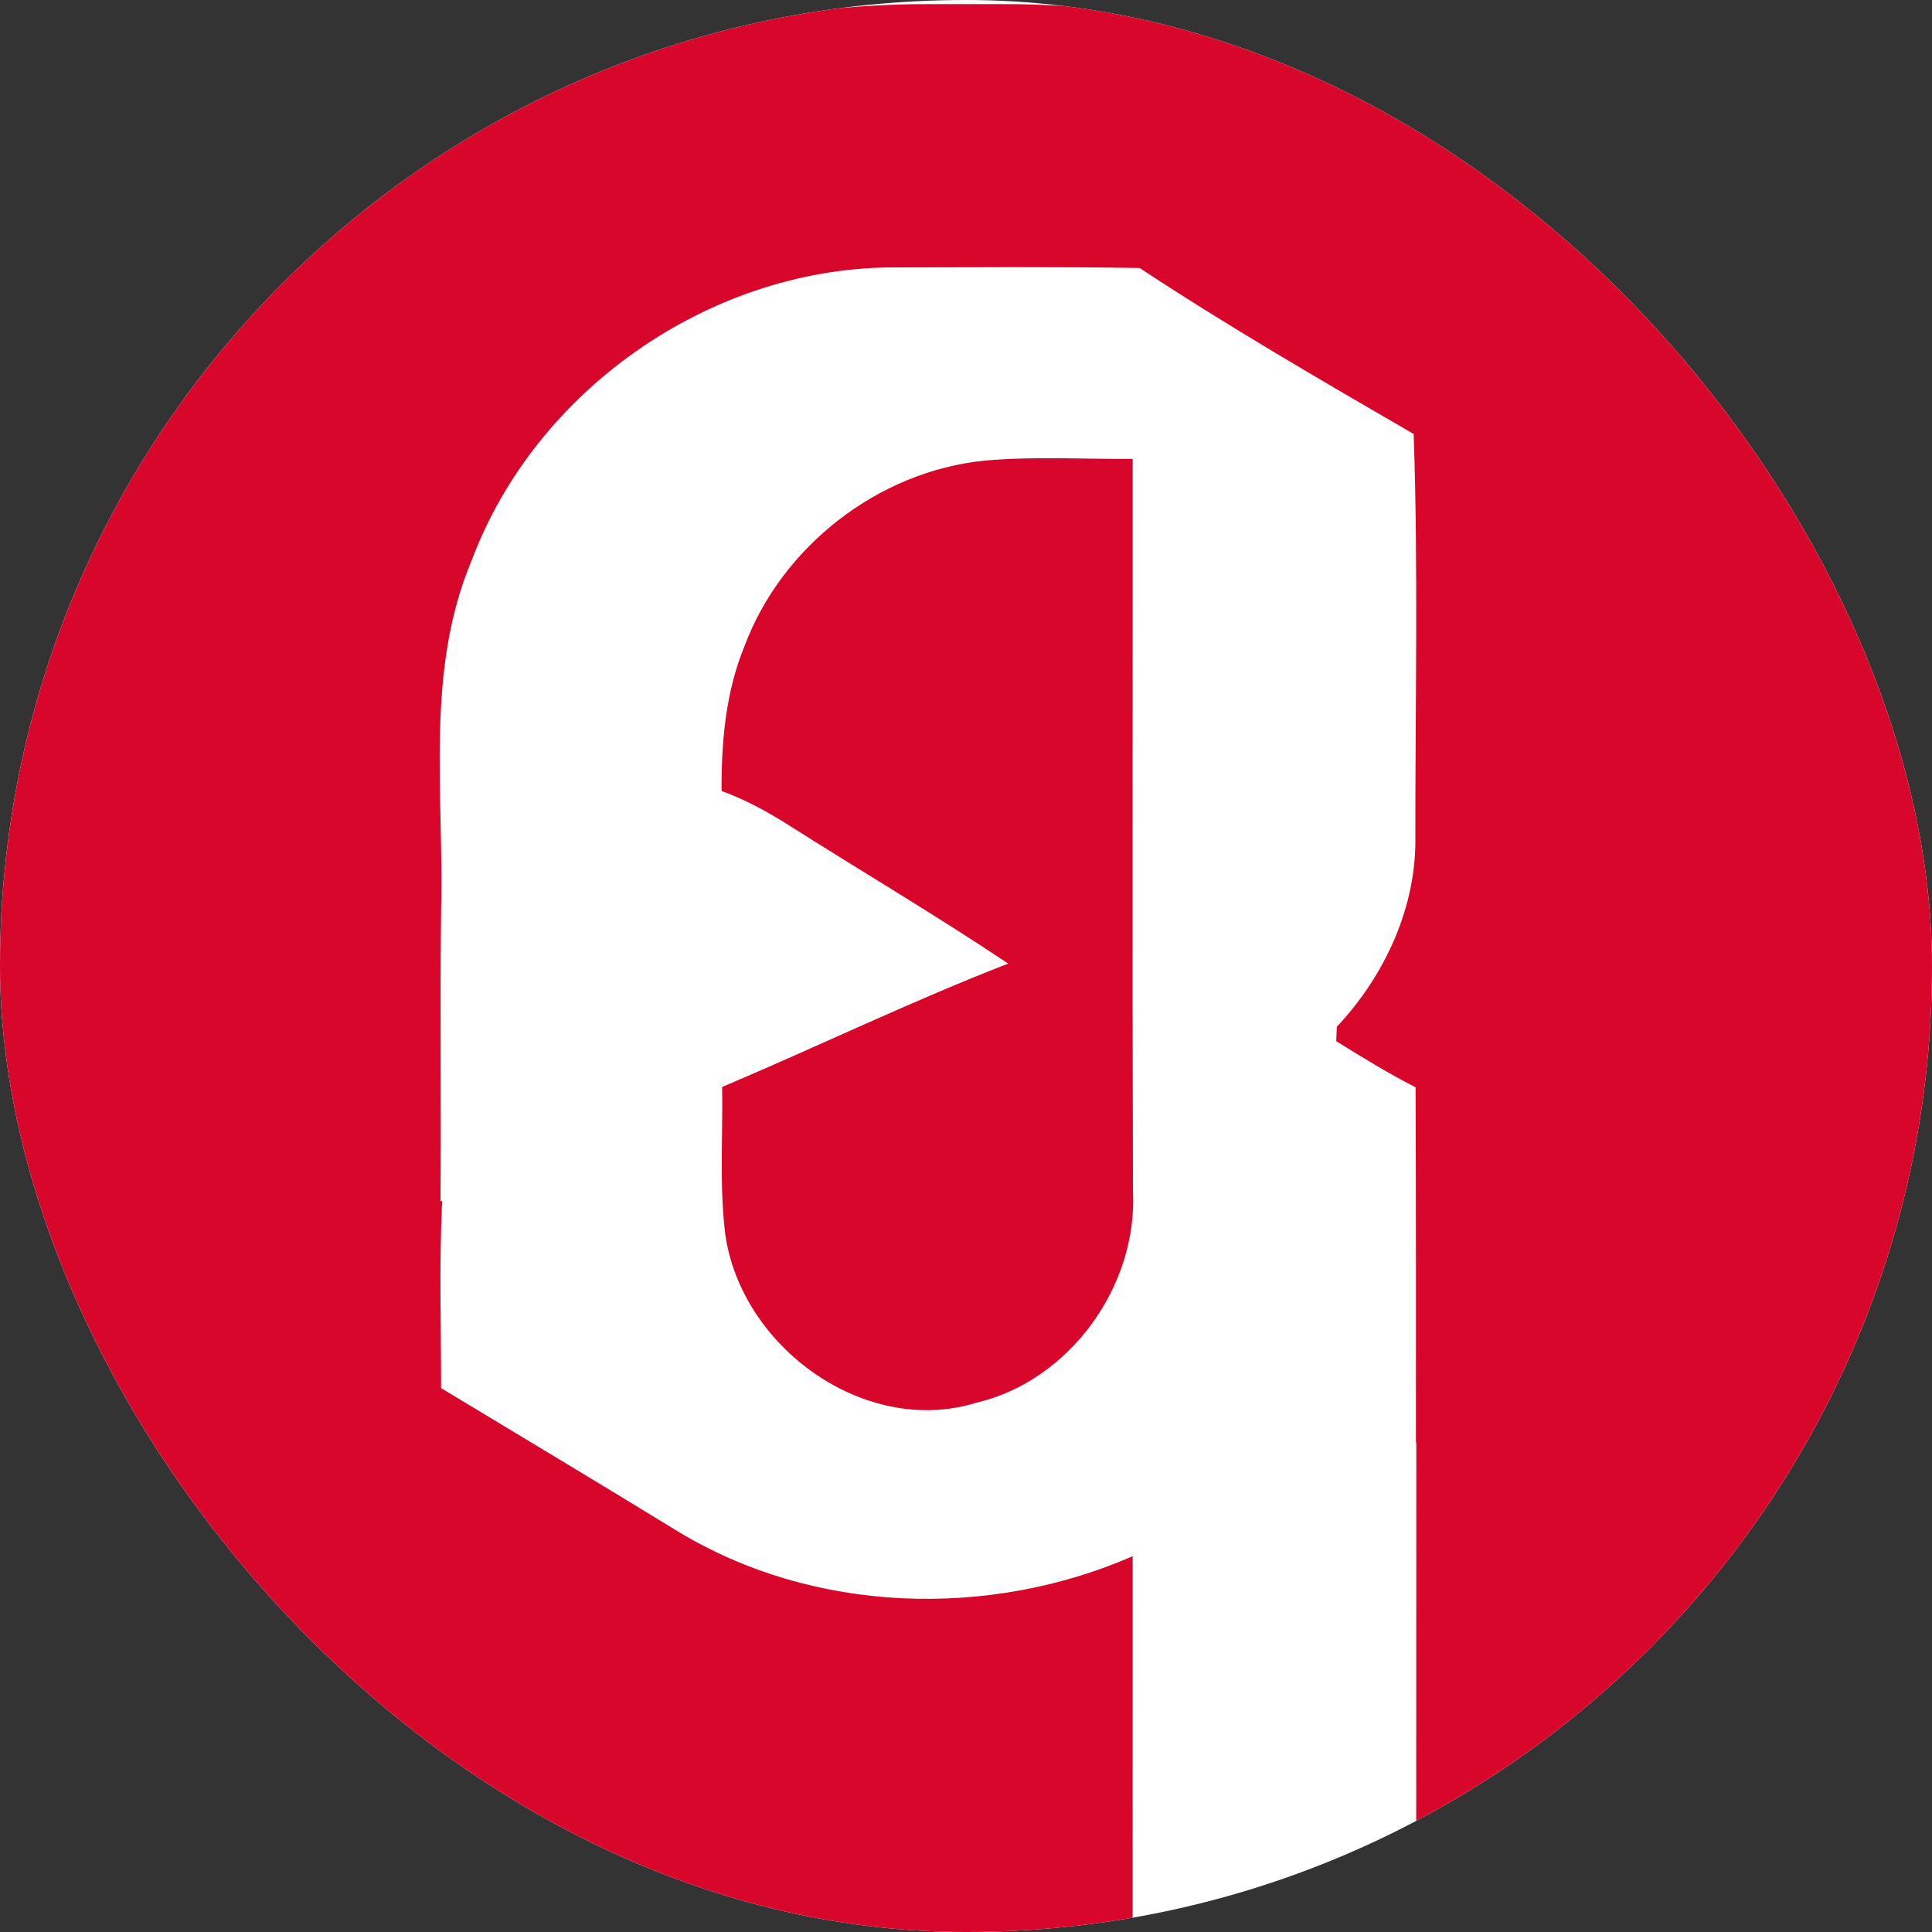 <svg width="36" height="36" viewBox="0 0 36 36" fill="none" xmlns="http://www.w3.org/2000/svg">
<rect x="0" y="0" width="36" height="36" fill="#333333" stroke="none"/>
<g clip-path="url(#clip0_3399_1985)">
<rect width="36" height="36" rx="18" fill="white"/>
<path d="M13.456 20.254C15.238 19.5 16.981 18.656 18.786 17.955C17.436 17.052 16.038 16.228 14.668 15.358C14.282 15.114 13.877 14.896 13.445 14.739C13.442 13.828 13.52 12.898 13.871 12.044C14.568 10.178 16.37 8.777 18.356 8.582C19.269 8.501 20.188 8.557 21.106 8.551C21.108 13.103 21.097 17.654 21.111 22.207C21.197 23.971 19.926 25.73 18.196 26.137C16.11 26.781 13.807 25.096 13.514 22.996C13.402 22.088 13.472 21.168 13.456 20.254Z" fill="#D9062B"/>
<path d="M36 17.34V18.814C36 25.6 32.085 31.472 26.389 34.291C26.389 31.053 26.391 27.644 26.391 26.882H26.384C26.384 24.674 26.387 22.467 26.377 20.26C25.869 20.001 25.383 19.701 24.899 19.402C24.902 19.336 24.908 19.199 24.91 19.132C25.811 18.173 26.405 16.886 26.373 15.553C26.372 13.065 26.427 10.573 26.342 8.087C24.621 7.089 22.896 6.089 21.236 4.994C19.678 4.967 18.121 4.981 16.566 4.983C13.191 5.025 9.975 7.28 8.79 10.44C7.916 12.508 8.276 14.798 8.219 16.977C8.197 18.78 8.222 20.581 8.208 22.384L8.24 22.375C8.18 23.54 8.22 24.705 8.219 25.866C9.689 26.753 11.164 27.636 12.626 28.533C15.155 30.069 18.413 30.17 21.106 28.998C21.105 29.413 21.105 32.884 21.105 35.915C20.331 36.023 19.541 36.077 18.737 36.077H17.263C7.728 36.077 0 28.348 0 18.814V17.34C0 7.805 7.728 0.077 17.263 0.077H18.737C28.27 0.077 36 7.805 36 17.34Z" fill="#D9062B"/>
</g>
<defs>
<clipPath id="clip0_3399_1985">
<rect width="36" height="36" rx="18" fill="white"/>
</clipPath>
</defs>
</svg>
